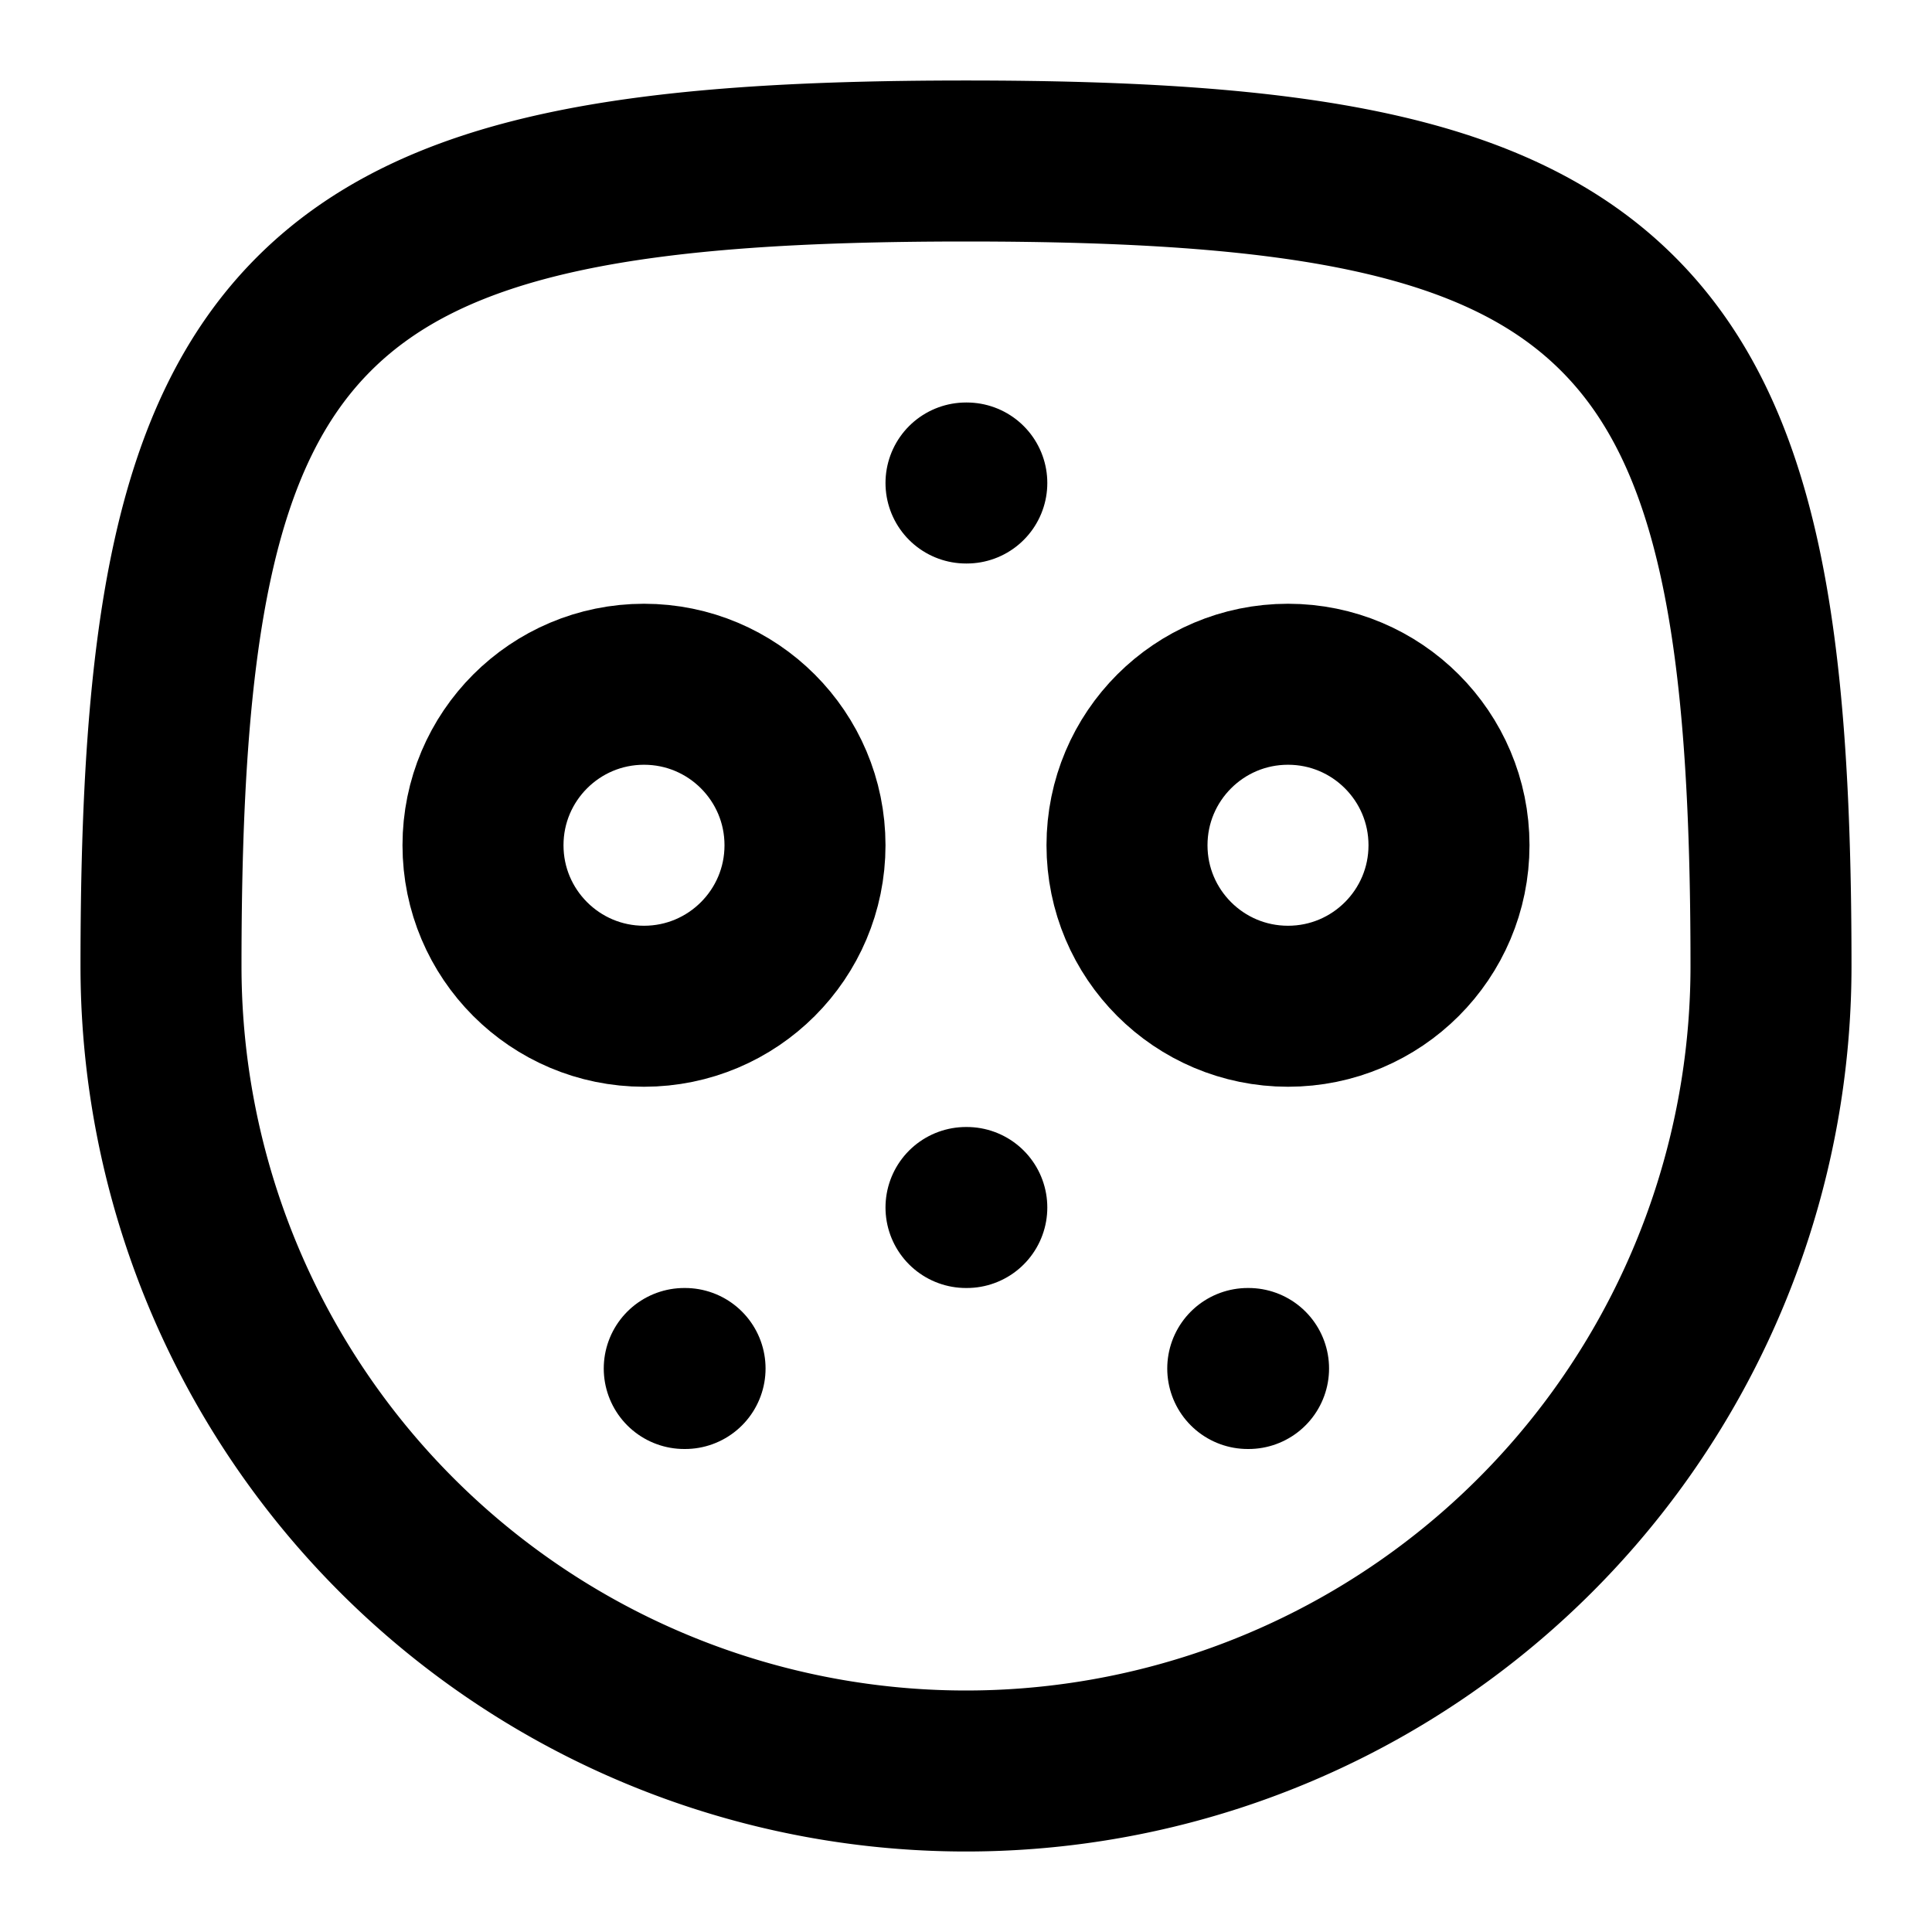<!-- @license @lucide/lab v0.1.2 - ISC -->
<svg
  class="lucide lucide-hockey-mask"
  xmlns="http://www.w3.org/2000/svg"
  width="24"
  height="24"
  viewBox="0 0 24 24"
  fill="none"
  stroke="currentColor"
  stroke-width="2"
  stroke-linecap="round"
  stroke-linejoin="round"
>
  <path d="M2 12a10 10 0 1 0 20 0c0-4.1-.4-6.6-1.9-8.1S16.1 2 12 2s-6.6.4-8.1 1.9S2 7.9 2 12" />
  <path d="M12 6h.01" />
  <circle cx="8" cy="10.5" r="2" />
  <circle cx="16" cy="10.5" r="2" />
  <path d="M8.5 17h.01" />
  <path d="M12 15h.01" />
  <path d="M15.5 17h.01" />
</svg>
